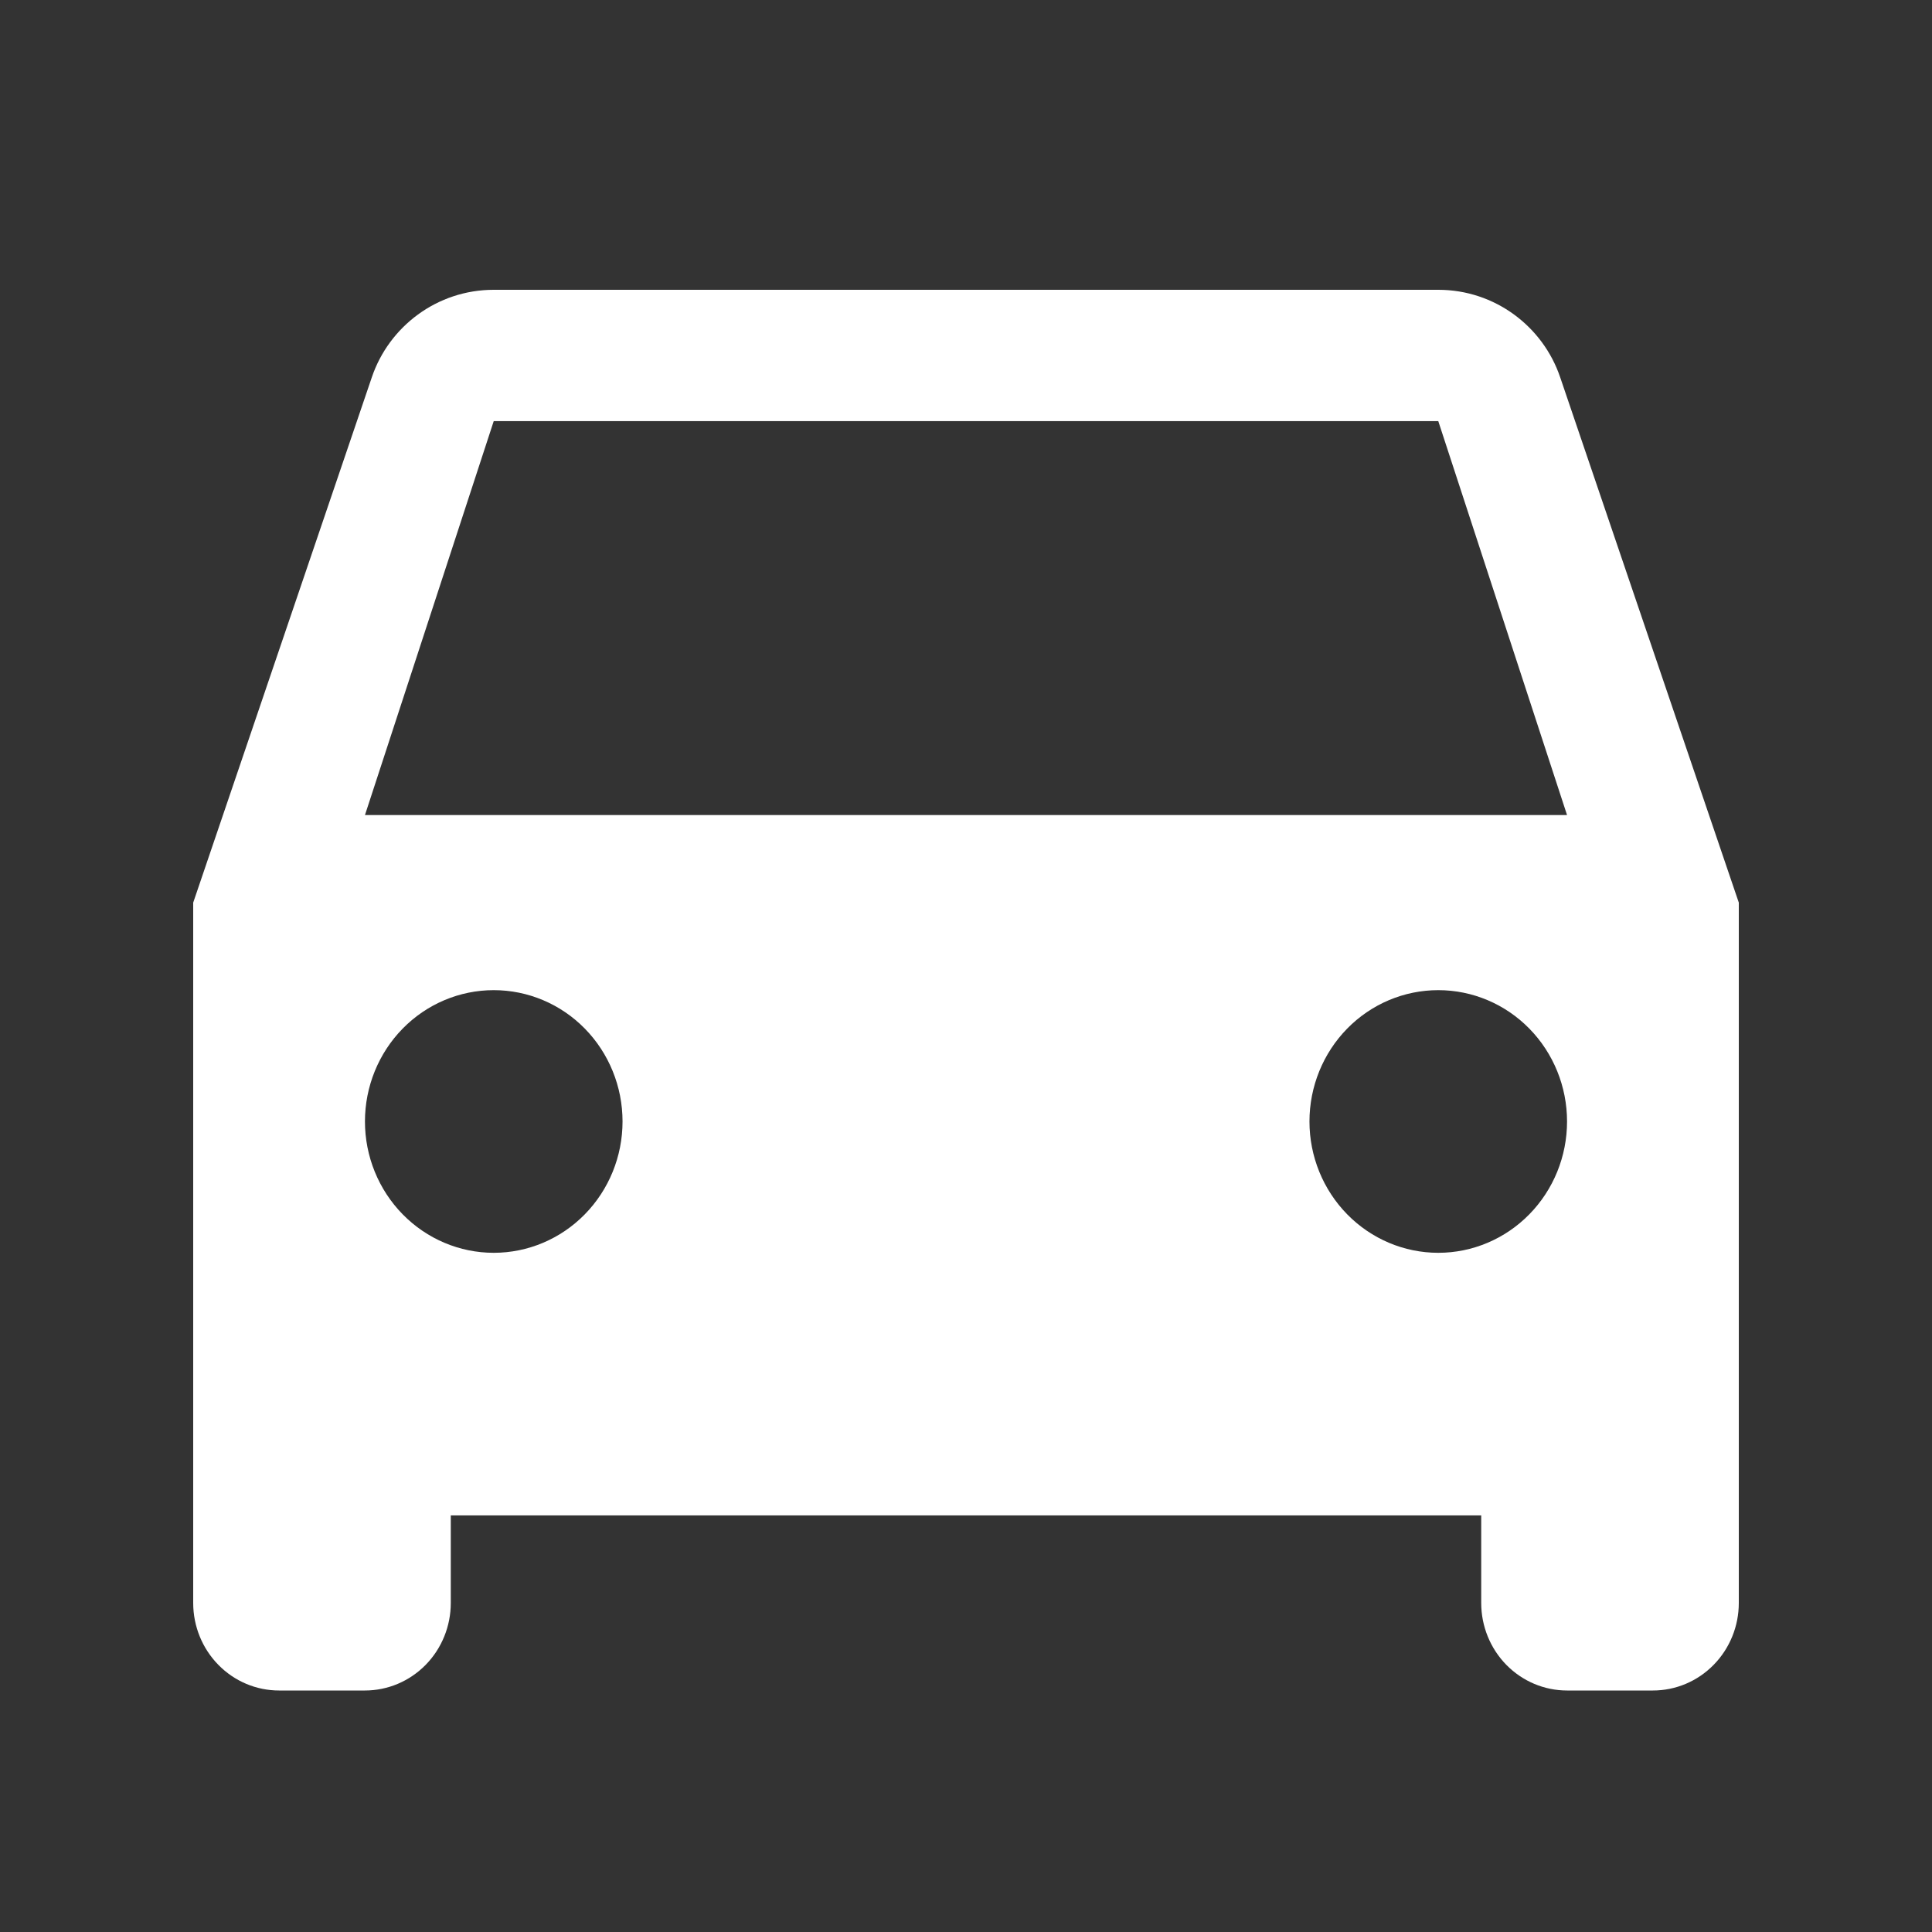 <svg width="40" height="40" viewBox="0 0 40 40" fill="none" xmlns="http://www.w3.org/2000/svg">
<rect x="0" y="0" width="40" height="40" fill="#333333" stroke="none"/>
<path d="M7.556 16.875L10.222 8.719H29.778L32.444 16.875M29.778 25.938C29.07 25.938 28.392 25.651 27.892 25.141C27.392 24.631 27.111 23.94 27.111 23.219C27.111 22.498 27.392 21.806 27.892 21.296C28.392 20.786 29.07 20.5 29.778 20.5C30.485 20.5 31.163 20.786 31.663 21.296C32.163 21.806 32.444 22.498 32.444 23.219C32.444 23.94 32.163 24.631 31.663 25.141C31.163 25.651 30.485 25.938 29.778 25.938ZM10.222 25.938C9.515 25.938 8.837 25.651 8.337 25.141C7.837 24.631 7.556 23.94 7.556 23.219C7.556 22.498 7.837 21.806 8.337 21.296C8.837 20.786 9.515 20.5 10.222 20.5C10.93 20.5 11.608 20.786 12.108 21.296C12.608 21.806 12.889 22.498 12.889 23.219C12.889 23.94 12.608 24.631 12.108 25.141C11.608 25.651 10.93 25.938 10.222 25.938ZM32.302 7.812C31.947 6.761 30.951 6 29.778 6H10.222C9.049 6 8.053 6.761 7.698 7.812L4 18.688V33.188C4 33.668 4.187 34.129 4.521 34.469C4.854 34.809 5.306 35 5.778 35H7.556C8.027 35 8.479 34.809 8.813 34.469C9.146 34.129 9.333 33.668 9.333 33.188V31.375H30.667V33.188C30.667 33.668 30.854 34.129 31.187 34.469C31.521 34.809 31.973 35 32.444 35H34.222C34.694 35 35.146 34.809 35.479 34.469C35.813 34.129 36 33.668 36 33.188V18.688L32.302 7.812Z" fill="white"/>
</svg>
